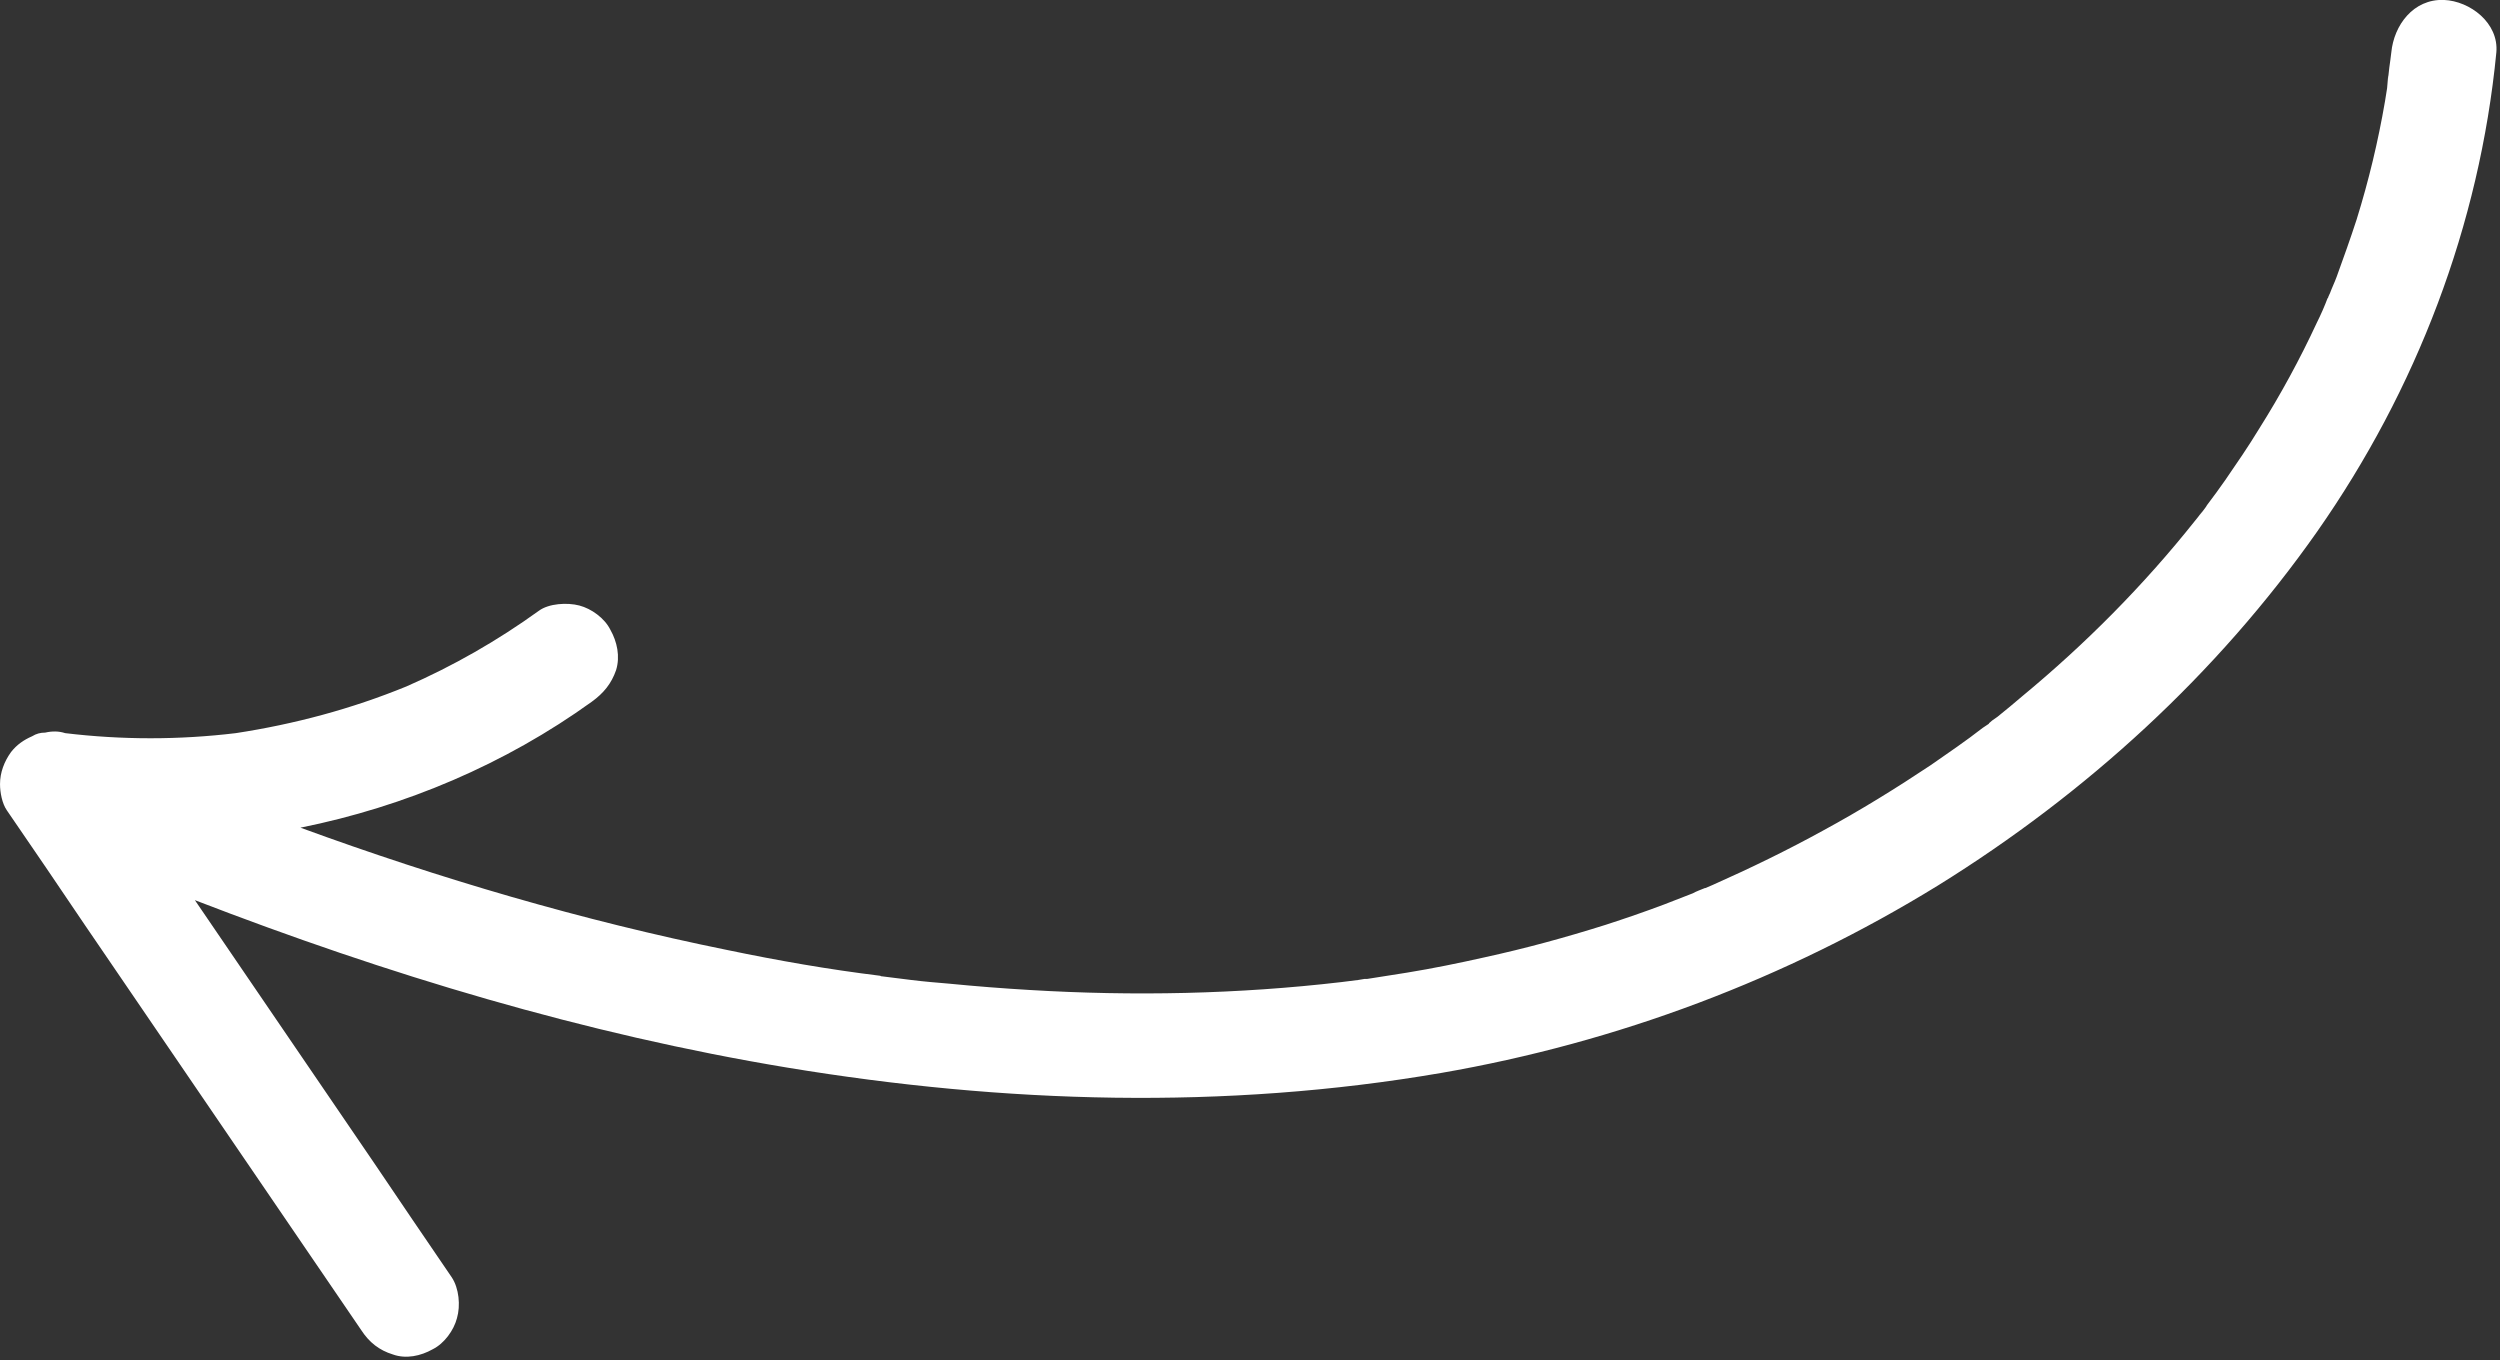 <?xml version="1.0" encoding="UTF-8" standalone="no"?> <svg xmlns="http://www.w3.org/2000/svg" xmlns:xlink="http://www.w3.org/1999/xlink" xmlns:serif="http://www.serif.com/" width="100%" height="100%" viewBox="0 0 476 259" version="1.1" xml:space="preserve" style="fill-rule:evenodd;clip-rule:evenodd;stroke-linejoin:round;stroke-miterlimit:2;"><rect x="0" y="0" width="476" height="259" fill="#333333" stroke="none"/> <g transform="matrix(-1,0,0,1,1418.104,-776.211)"> <path d="M1346.9,997.6C1342,1004.9 1337,1012.2 1332.1,1019.4C1330.7,1021.5 1330.4,1024.8 1331.1,1027.2C1331.7,1029.5 1333.5,1032 1335.7,1033.1C1338,1034.4 1340.8,1035 1343.3,1034.1C1345.9,1033.3 1347.8,1031.8 1349.3,1029.5C1366.8,1003.8 1384.4,978.1 1401.9,952.4C1406.8,945.1 1411.8,937.8 1416.8,930.5C1417.7,929.2 1418.1,927.1 1418.1,925.5C1418.1,923.3 1417.3,921.2 1416,919.4C1414.9,918 1413.6,917.1 1412,916.4C1411.2,915.9 1410.4,915.7 1409.5,915.7C1408.2,915.4 1406.9,915.4 1405.7,915.8C1394.9,917.1 1384,917.1 1373.2,915.8C1362.1,914.1 1351.2,911.2 1340.7,906.9C1331.8,903 1323.4,898.2 1315.5,892.5C1313.6,891.1 1310.1,890.9 1307.8,891.5C1305.5,892.1 1303,893.9 1301.9,896.1C1300.6,898.4 1300,901.2 1300.8,903.8C1301.7,906.4 1303.2,908.2 1305.4,909.8C1321.9,921.7 1341,929.8 1360.9,933.8C1334.4,943.5 1307.2,951.5 1279.6,957.1C1270,959.1 1260.3,960.8 1250.5,962C1250.4,962.1 1250.3,962.1 1250.2,962.1C1249.7,962.2 1249.1,962.2 1248.6,962.3C1247.3,962.5 1245.9,962.6 1244.6,962.8C1242.2,963.1 1239.8,963.3 1237.4,963.5C1232.3,964 1227.2,964.4 1222.1,964.7C1202.3,965.9 1182.4,965.5 1162.7,963.2C1161.6,963.1 1160.6,962.9 1159.5,962.8C1159.1,962.7 1158.7,962.7 1158.3,962.6L1157.8,962.6C1155.2,962.2 1152.7,961.8 1150.2,961.4C1145.3,960.6 1140.4,959.6 1135.5,958.5C1127.7,956.8 1120,954.7 1112.4,952.3C1108.7,951.1 1104.9,949.8 1101.2,948.4C1099.4,947.7 1097.6,947 1095.8,946.3C1095.1,945.9 1094.2,945.6 1093.5,945.3L1093.4,945.3C1092.9,945.1 1092.5,944.9 1092,944.7C1084.8,941.5 1077.8,938.1 1070.9,934.3C1063.9,930.5 1057.1,926.3 1050.5,921.9C1047.2,919.6 1043.8,917.3 1040.6,914.8C1040.4,914.7 1039.9,914.3 1039.4,914C1039.5,914 1039.4,913.9 1038.8,913.4C1038.5,913.2 1038.1,912.9 1037.8,912.7C1036.2,911.4 1034.6,910.1 1033.1,908.8C1021,898.8 1009.9,887.6 1000.2,875.4C999.9,875 999.6,874.7 999.4,874.4C999.2,874.2 997.9,872.6 999,873.9C1000.1,875.2 998.8,873.6 998.6,873.4C998.4,873.1 998.1,872.8 997.9,872.4C996.7,870.8 995.5,869.2 994.4,867.6C992.2,864.4 990,861.2 988,857.9C983.9,851.4 980.2,844.6 977,837.7C976.2,836.1 975.5,834.5 974.9,832.9C974.9,833 974.9,833.1 975,833.2C974.9,833 974.8,832.9 974.8,832.7C974.7,832.6 974.7,832.6 974.7,832.5C974.6,832.4 974.6,832.2 974.5,832.1C974.1,831 973.6,830 973.2,828.9C971.9,825.3 970.6,821.7 969.4,818C967.1,810.6 965.3,803.1 964,795.5C963.9,794.7 963.7,793.8 963.6,793C963.5,792.2 963.3,788.7 963.4,791.9C963.4,790 963,788.1 962.8,786.2C962.3,781 958.6,776 952.8,776.2C947.8,776.4 942.3,780.6 942.8,786.2C946,819.1 958,850.4 976.9,877.4C996,904.6 1020.9,927.3 1049.1,944.8C1078,962.6 1110.2,974.7 1143.7,980.5C1185,987.6 1226.9,986.3 1268.1,979.5C1306.8,973.1 1344.5,961.7 1381,947.6C1369.6,964.3 1358.3,980.9 1346.9,997.6Z" style="fill:white;fill-rule:nonzero;"></path> </g> </svg> 